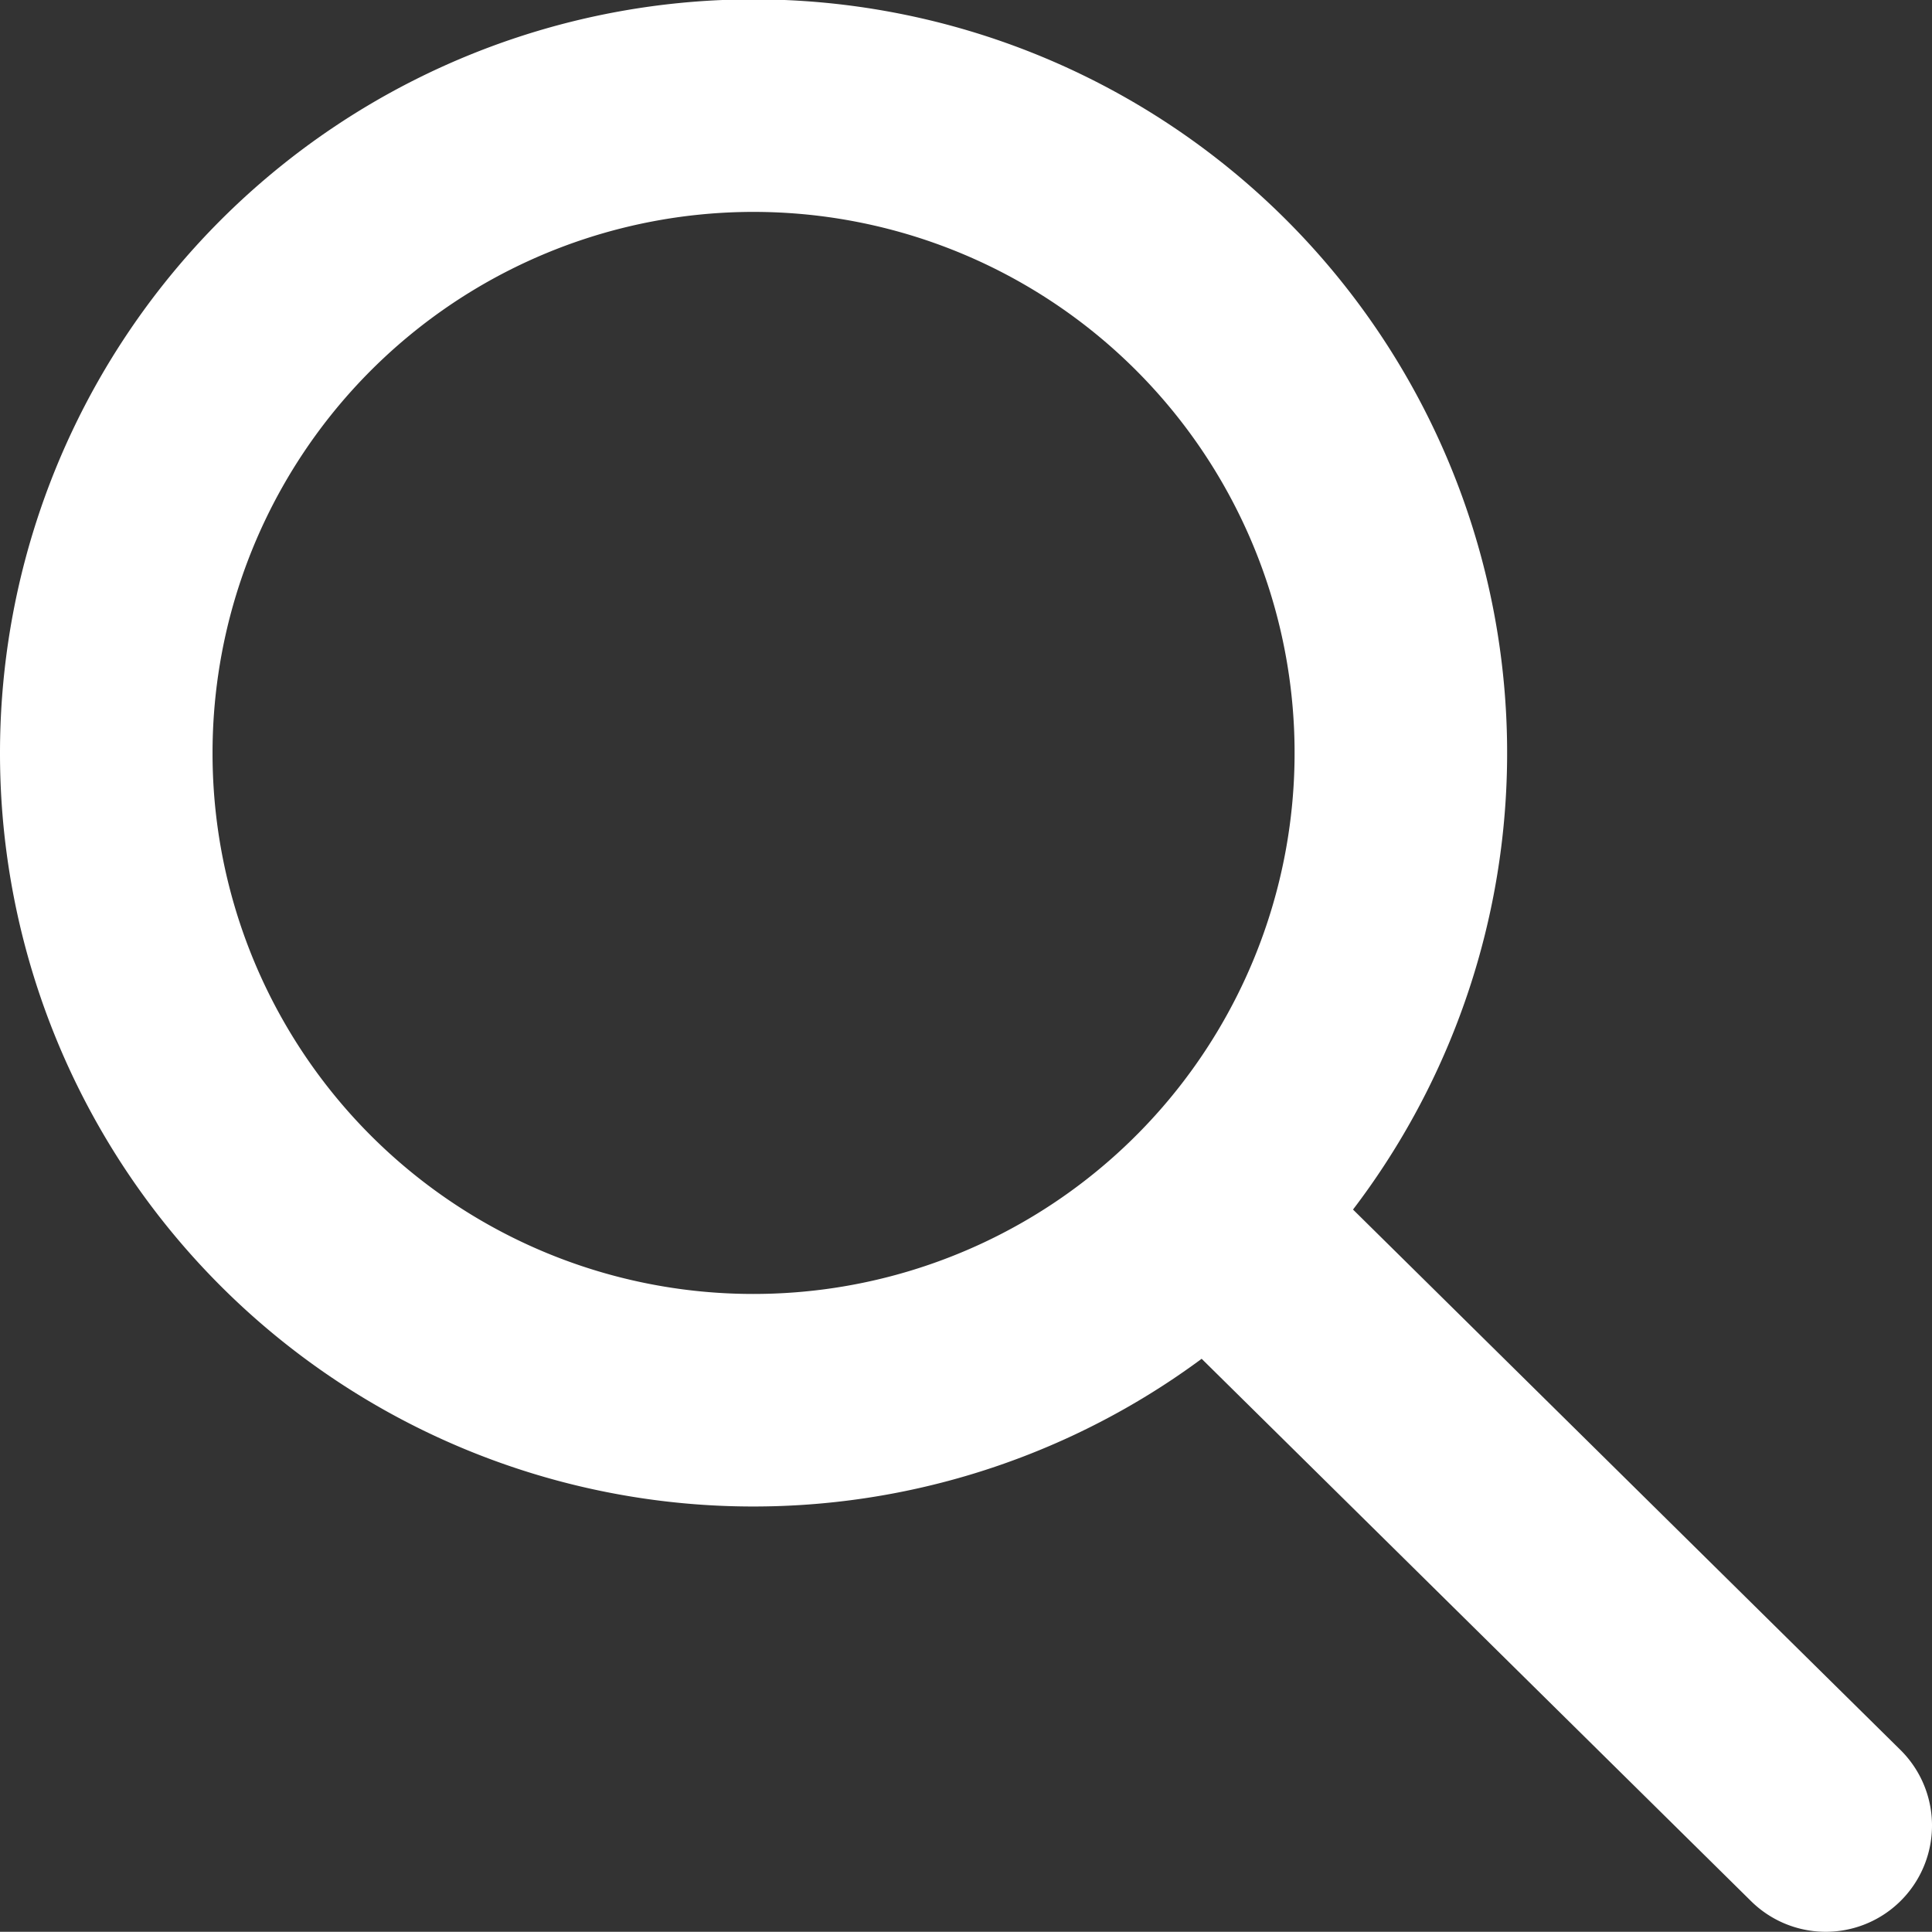 <svg xmlns="http://www.w3.org/2000/svg" width="18.18" height="18.178" viewBox="0 0 18.18 18.178"><rect x="0" y="0" width="18.18" height="18.178" fill="#333333" stroke="none"/><defs><style>.a{fill:none;stroke:#fff;stroke-linecap:round;stroke-linejoin:round;stroke-width:2px;}</style></defs><path class="a" d="M15218.887,18977.955l5.293,5.225Zm-10.887-4.865a6.091,6.091,0,1,1,6.089,6.088A6.087,6.087,0,0,1,15208,18973.09Z" transform="translate(-15207 -18966.002)"/></svg>